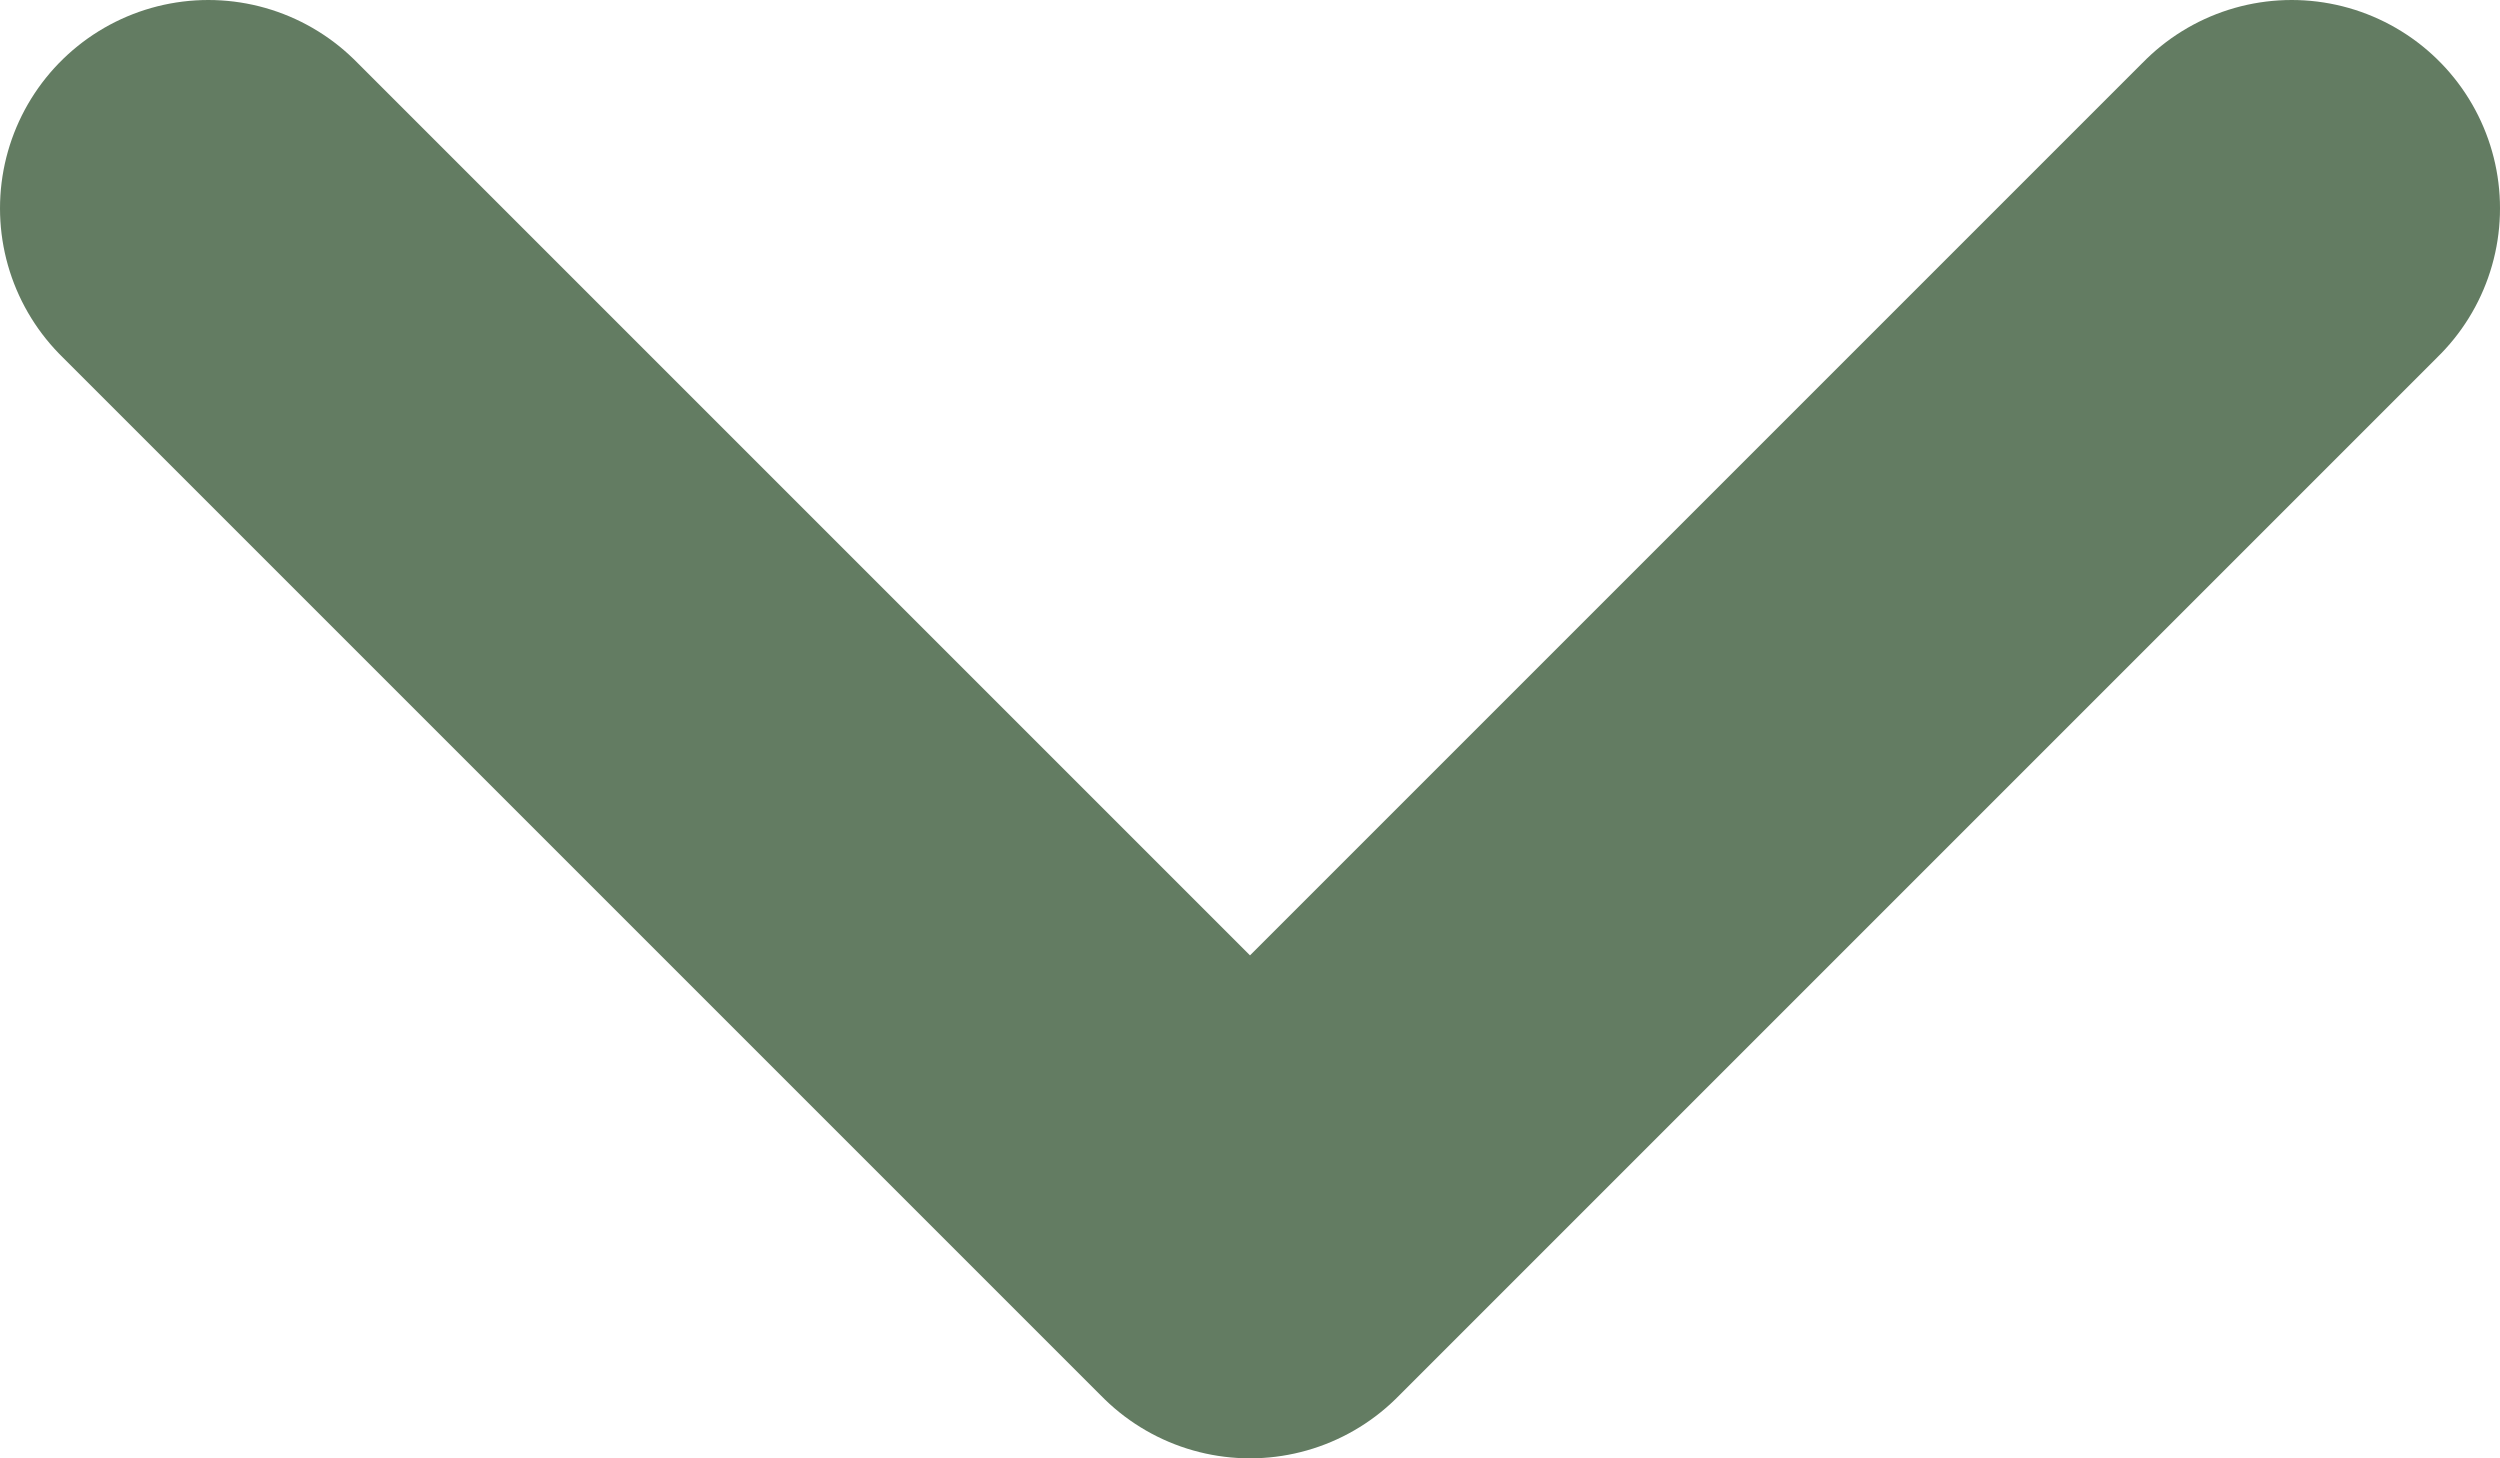 <?xml version="1.0" encoding="UTF-8"?>
<svg xmlns="http://www.w3.org/2000/svg" width="12" height="7" viewBox="0 0 12 7" fill="none">
  <path d="M1 1L6 6L11 1" stroke="#637C62" stroke-width="2" stroke-linecap="round" stroke-linejoin="round"></path>
</svg>
